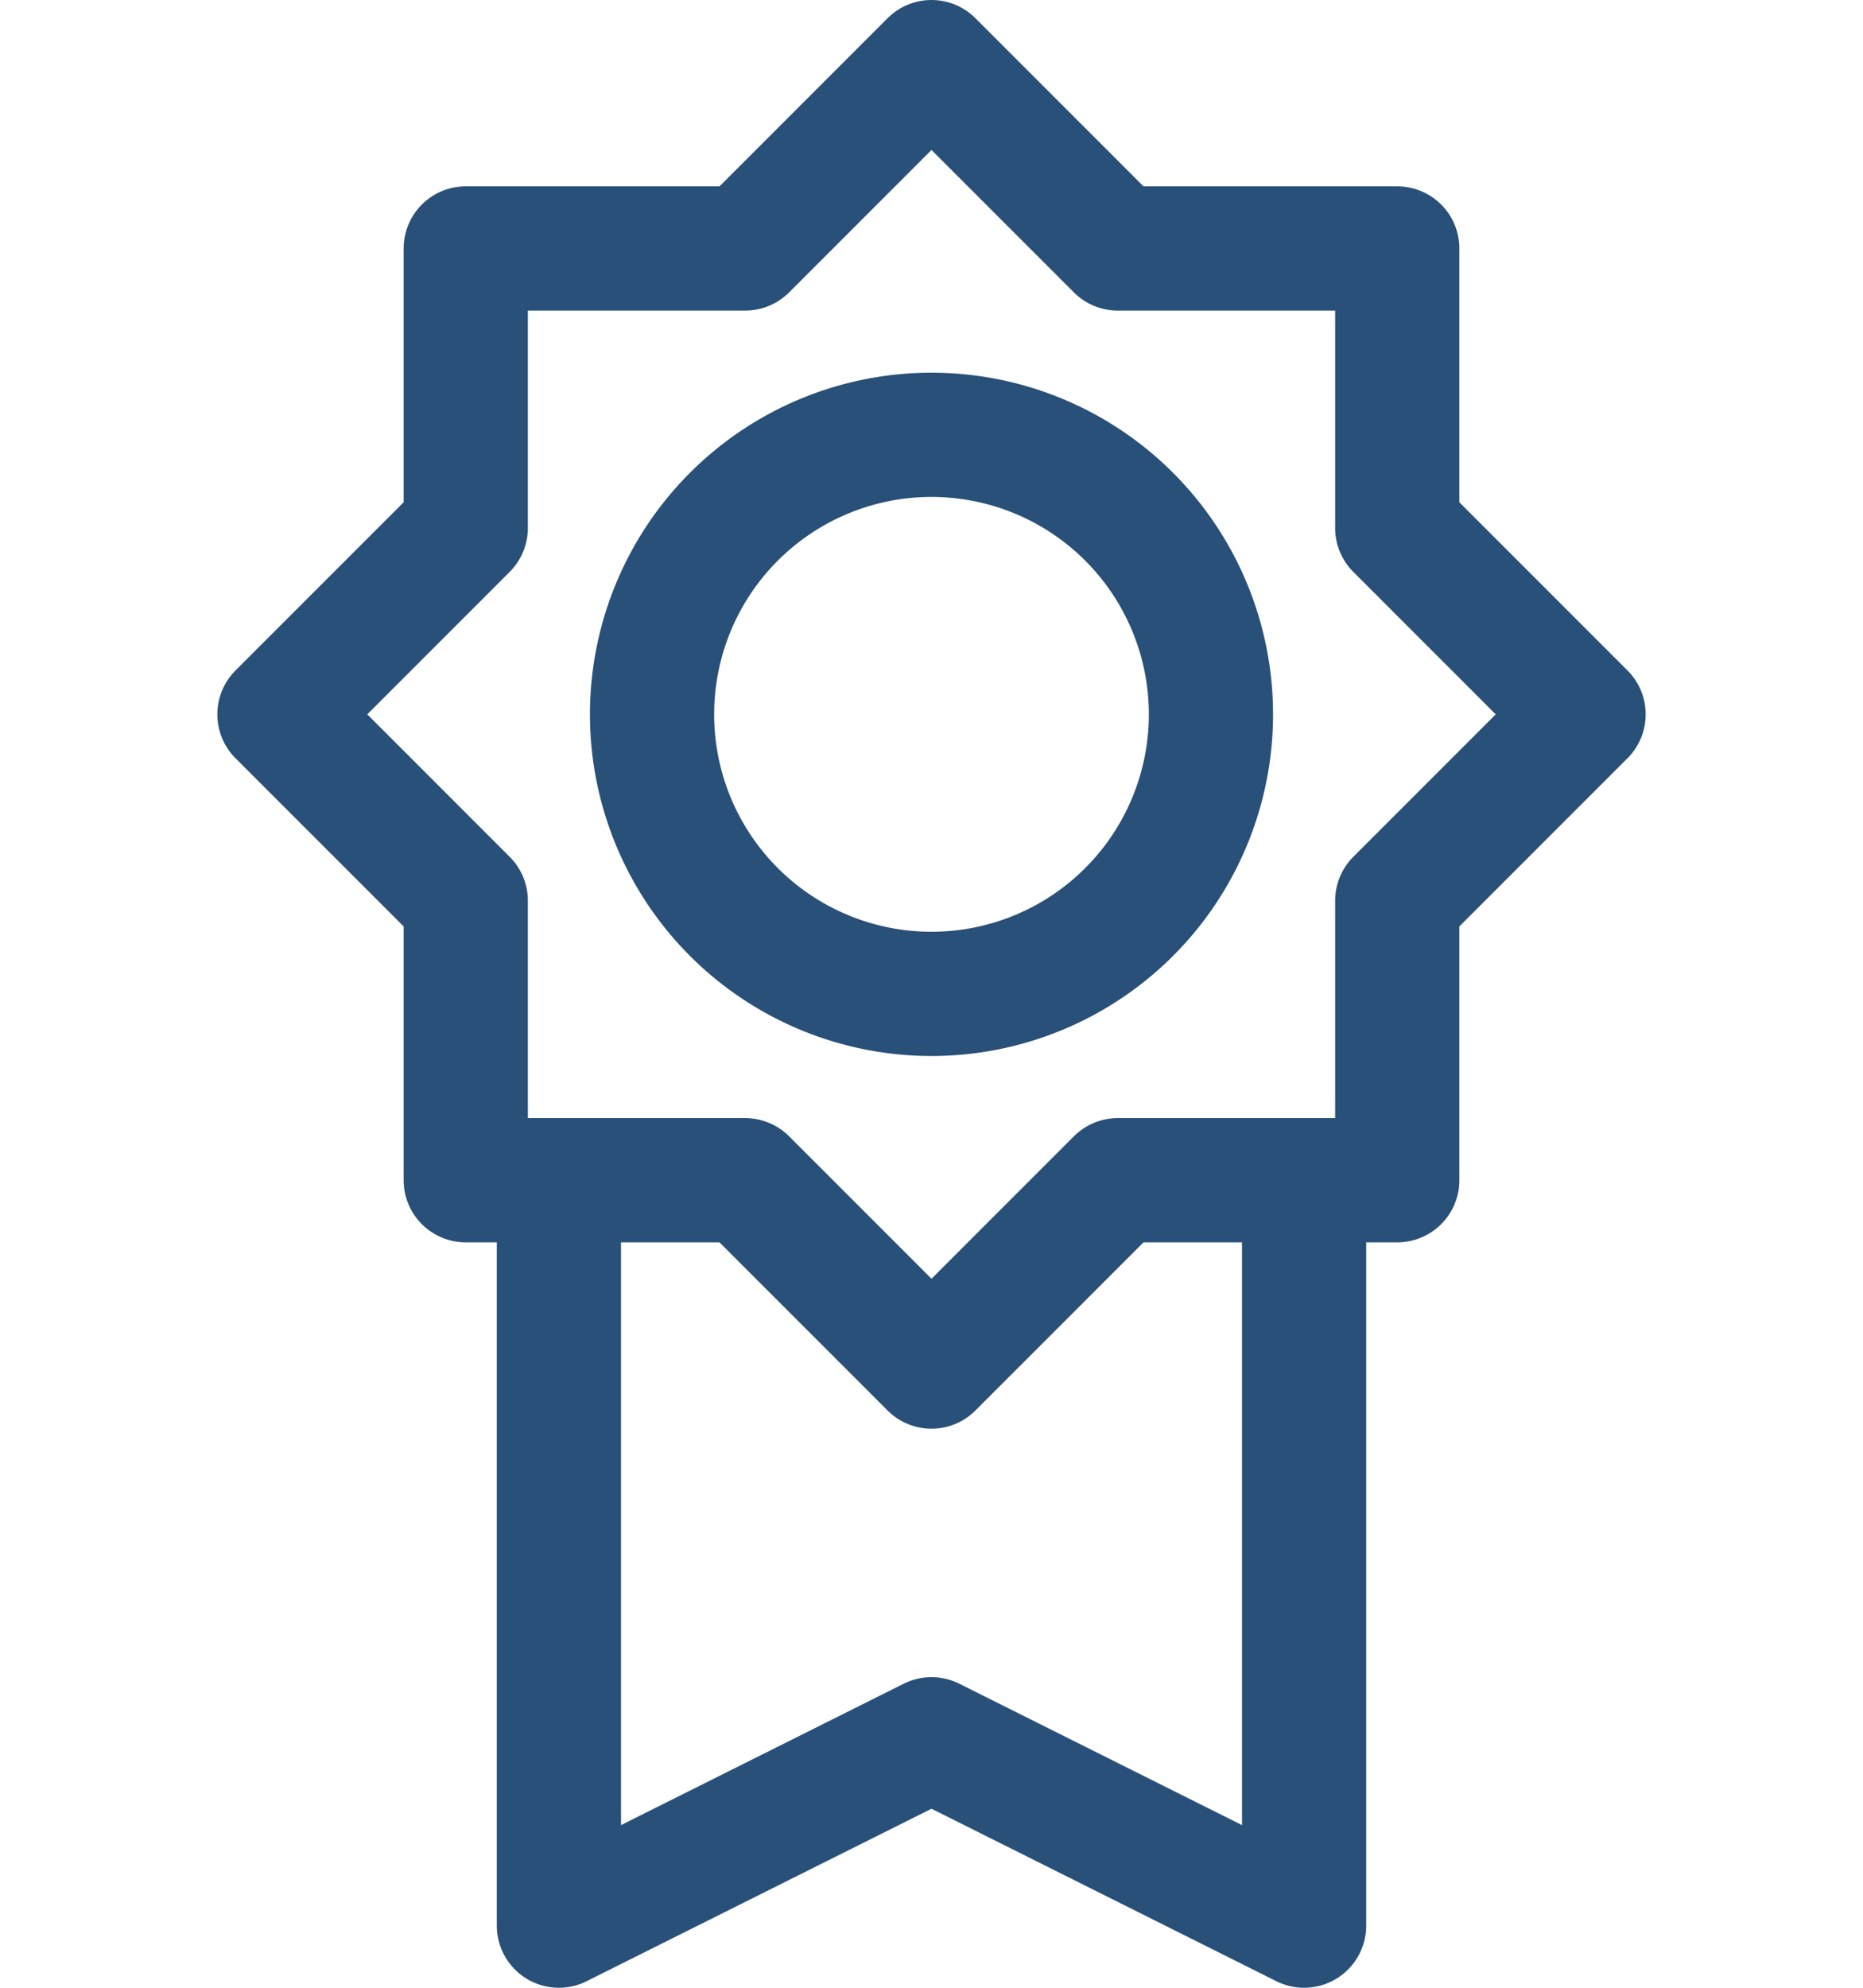 <?xml version="1.0" encoding="UTF-8"?>
<svg xmlns="http://www.w3.org/2000/svg" width="60" height="64" viewBox="0 0 60 64">
  <g id="usp_02" transform="translate(-180 -3082)">
    <circle id="Ellipse_4" data-name="Ellipse 4" cx="30" cy="30" r="30" transform="translate(180 3084)" fill="#fff" opacity="0"></circle>
    <path id="Path_12" data-name="Path 12" d="M30.5,21.5a9,9,0,1,1-9-9A9,9,0,0,1,30.5,21.5Zm-9-21,6,6h9v9l6,6-6,6v9h-9l-6,6-6-6h-9v-9l-6-6,6-6v-9h9Zm-12,36v24l12-6,12,6v-24" transform="translate(188.5 3083.5)" fill="none" stroke="#285078" stroke-linecap="round" stroke-linejoin="round" stroke-width="4"></path>
  </g>
</svg>
